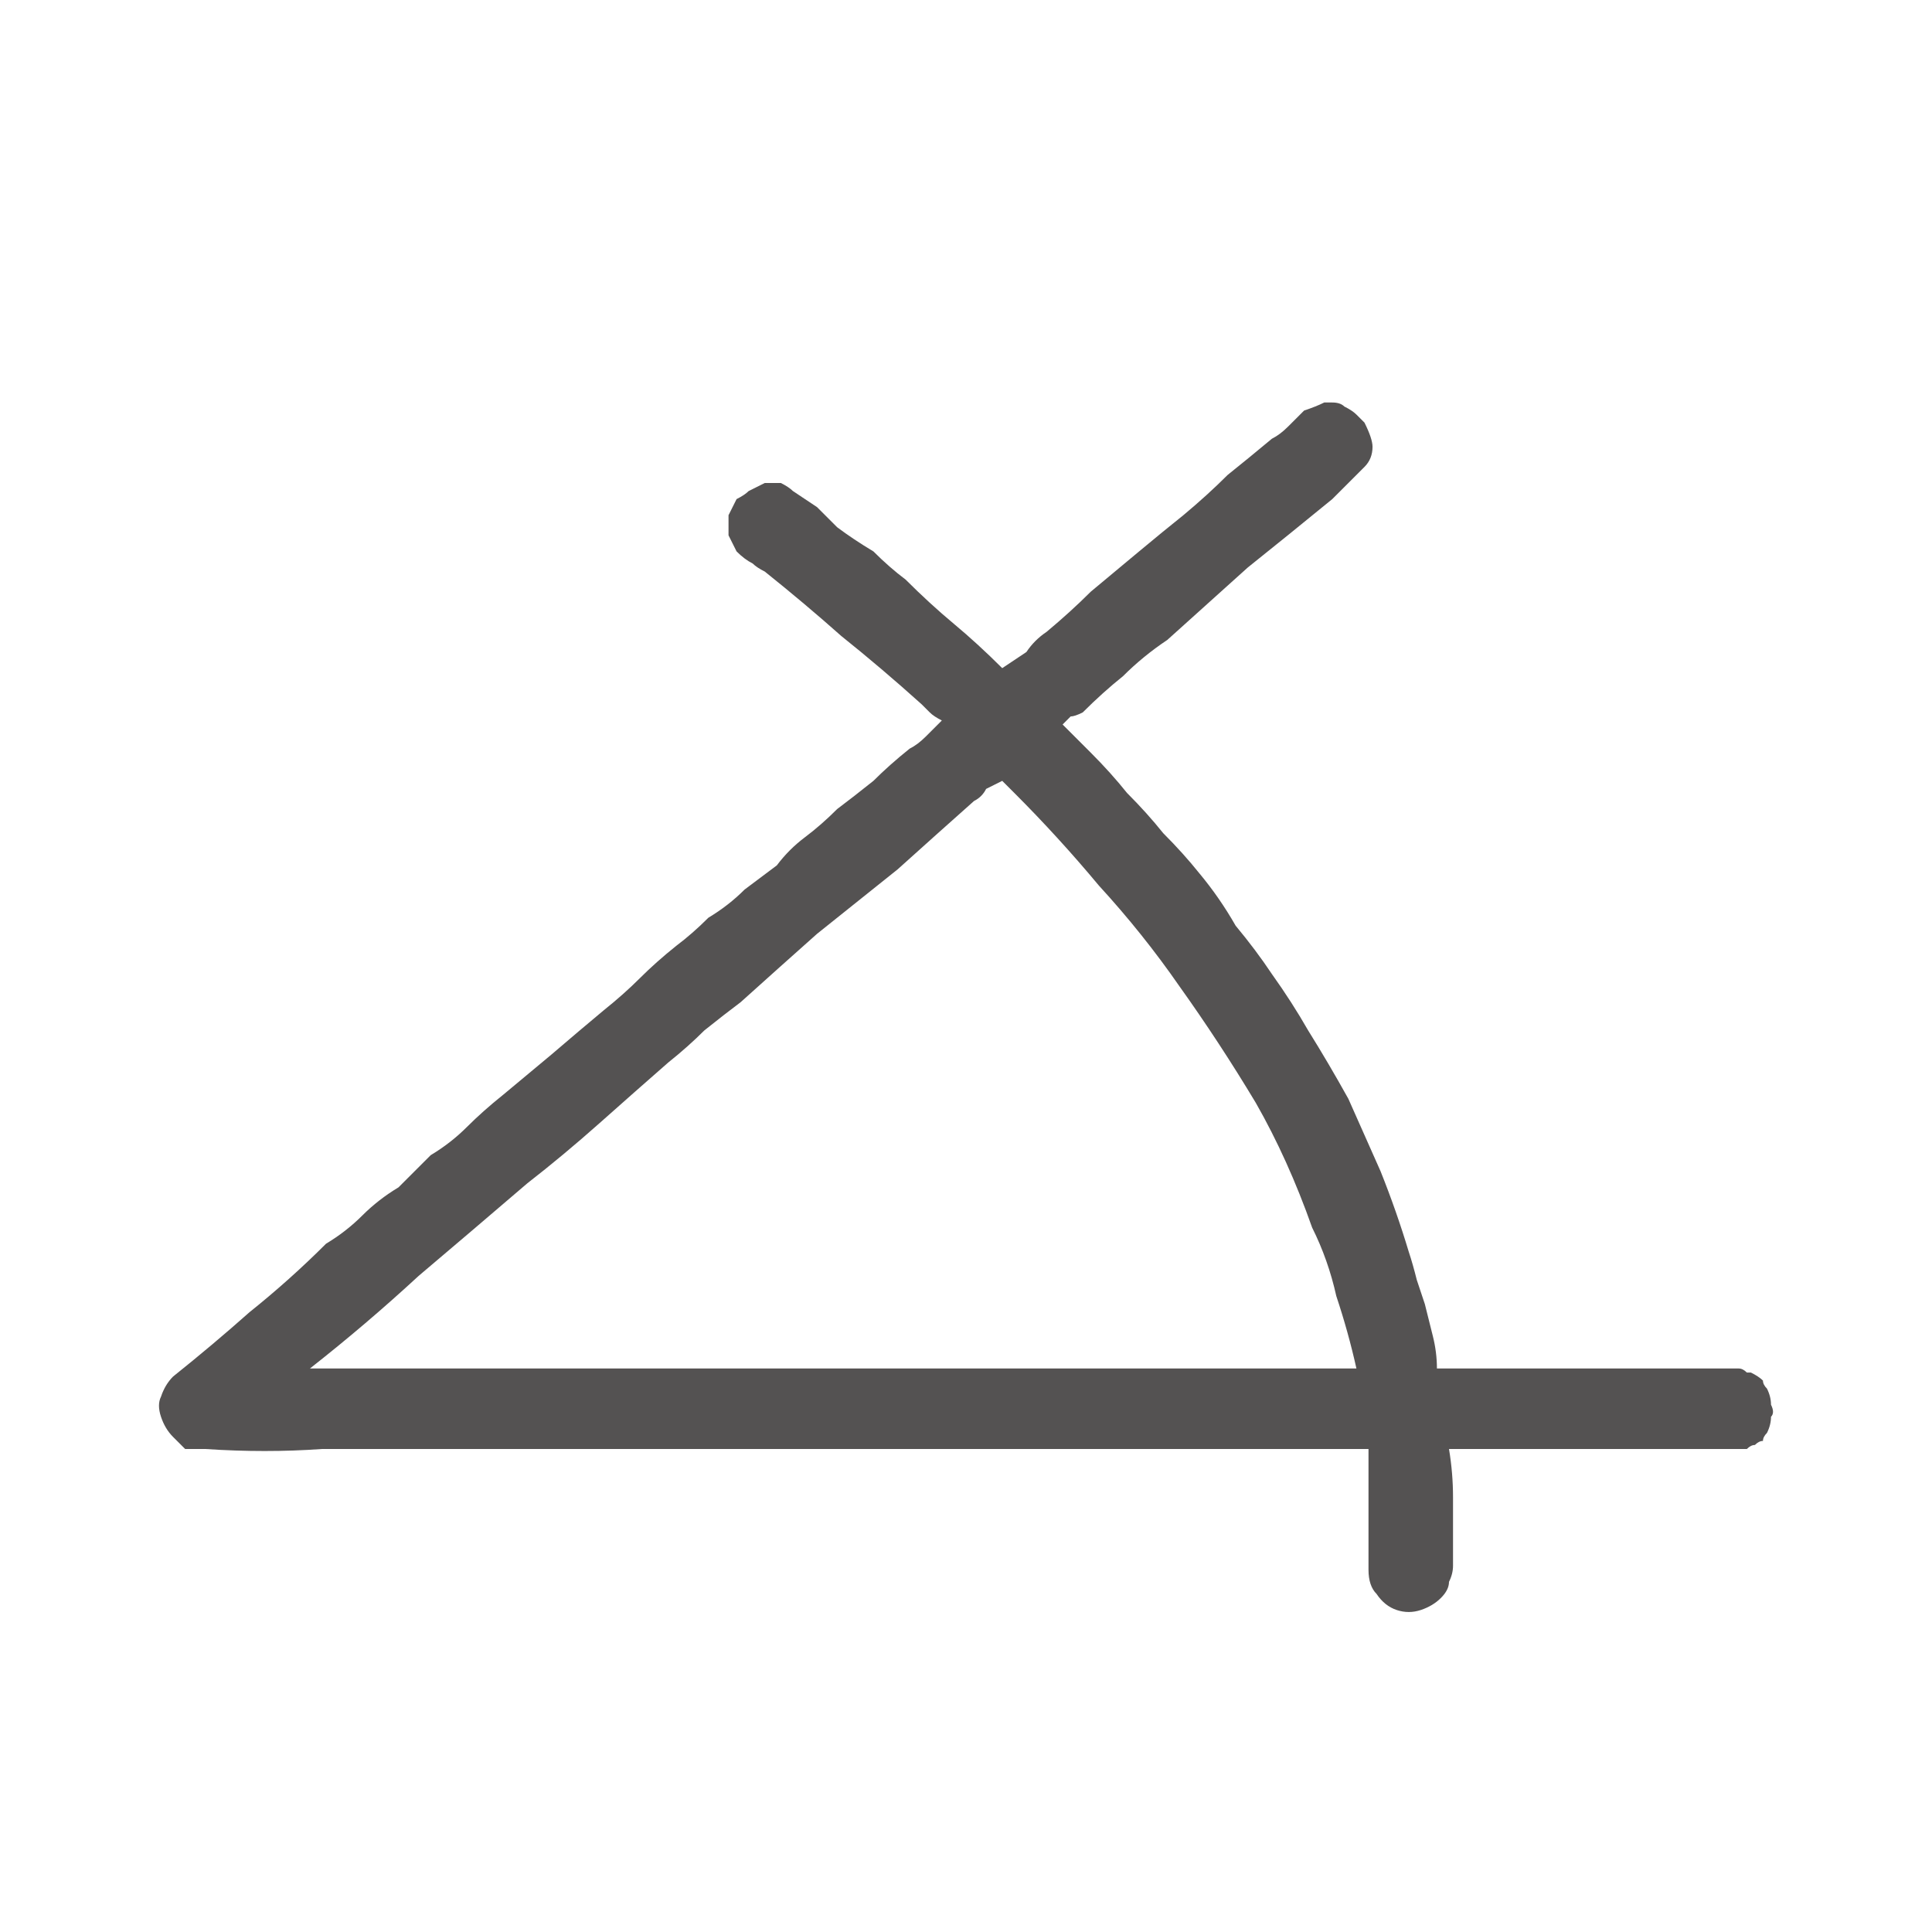 <?xml version="1.0" encoding="utf-8"?>
<svg xmlns="http://www.w3.org/2000/svg" height="24" width="24">
    <defs />
    <g>
        <path d="M17 18 L5.5 18 Q4.75 18 4 18 3.3 18.05 2.55 18 2.45 18 2.4 18 2.35 18 2.3 18 2.25 17.95 2.2 17.9 2.15 17.85 2.15 17.85 2.05 17.75 2 17.6 1.95 17.45 2 17.35 2.05 17.2 2.15 17.1 2.65 16.7 3.1 16.3 3.6 15.9 4.05 15.45 4.3 15.3 4.5 15.1 4.7 14.9 4.95 14.75 5.15 14.55 5.35 14.35 5.6 14.2 5.8 14 6 13.8 6.25 13.6 6.55 13.35 6.85 13.1 7.2 12.8 7.5 12.55 7.75 12.35 7.95 12.15 8.15 11.95 8.4 11.75 8.6 11.6 8.8 11.4 9.05 11.25 9.25 11.05 9.45 10.9 9.65 10.75 9.8 10.55 10 10.4 10.2 10.25 10.4 10.05 10.6 9.9 10.85 9.7 11.05 9.5 11.3 9.3 11.4 9.25 11.5 9.15 11.6 9.05 11.7 8.95 11.6 8.9 11.55 8.85 11.5 8.8 11.45 8.75 10.95 8.3 10.45 7.9 10 7.5 9.5 7.1 9.4 7.05 9.35 7 9.25 6.95 9.15 6.85 9.1 6.75 9.05 6.65 9.05 6.5 9.05 6.4 9.1 6.3 9.15 6.2 9.25 6.15 9.3 6.1 9.4 6.05 9.5 6 9.5 6 9.55 6 9.55 6 9.55 6 9.55 6 9.55 6 9.6 6 9.7 6 9.8 6.05 9.85 6.1 10 6.2 10.15 6.3 10.25 6.4 10.4 6.55 10.6 6.7 10.85 6.85 11.05 7.05 11.25 7.2 11.55 7.5 11.85 7.75 12.15 8 12.45 8.3 12.6 8.2 12.75 8.1 12.85 7.95 13 7.85 13.3 7.6 13.55 7.35 13.85 7.1 14.15 6.85 14.45 6.6 14.7 6.4 15 6.15 15.25 5.9 15.5 5.7 15.8 5.45 15.9 5.4 16 5.3 16.1 5.2 16.2 5.1 16.35 5.05 16.45 5 L16.5 5 Q16.5 5 16.5 5 16.5 5 16.55 5 16.65 5 16.7 5.05 16.8 5.1 16.85 5.15 16.9 5.2 16.95 5.25 17.05 5.45 17.05 5.55 17.05 5.7 16.95 5.8 16.85 5.9 16.75 6 16.65 6.1 16.55 6.2 16 6.65 15.5 7.05 15 7.5 14.5 7.95 14.2 8.15 13.95 8.4 13.7 8.6 13.45 8.85 13.35 8.9 13.3 8.9 13.25 8.95 13.2 9 13.3 9.1 13.4 9.2 13.45 9.25 13.55 9.35 13.8 9.6 14 9.85 14.25 10.1 14.45 10.35 14.7 10.6 14.9 10.85 15.15 11.15 15.35 11.5 15.6 11.8 15.8 12.1 16.05 12.45 16.25 12.8 16.5 13.2 16.75 13.65 16.95 14.1 17.15 14.55 17.35 15.05 17.5 15.55 17.55 15.7 17.6 15.9 17.65 16.05 17.7 16.2 17.75 16.4 17.8 16.6 17.85 16.8 17.85 17 18.75 17 19.65 17 20.55 17 21.45 17 21.55 17 21.6 17 21.65 17 21.7 17.05 21.7 17.05 21.75 17.05 21.85 17.1 21.9 17.15 21.9 17.2 21.95 17.25 22 17.35 22 17.45 22.05 17.55 22 17.6 22 17.7 21.95 17.8 21.9 17.85 21.9 17.9 21.85 17.9 21.8 17.95 21.75 17.95 21.7 18 21.65 18 21.65 18 21.6 18 21.55 18 21.5 18 21.45 18 L18 18 Q18.05 18.3 18.05 18.6 18.05 18.9 18.05 19.2 18.05 19.35 18.05 19.45 18.05 19.55 18 19.65 18 19.75 17.9 19.85 17.8 19.95 17.65 20 17.5 20.05 17.35 20 17.2 19.95 17.1 19.8 17 19.7 17 19.5 17 19.25 17 19.05 17 18.85 17 18.65 17 18.5 17 18.35 17 18.2 17 18 M16.85 17 Q16.75 16.55 16.6 16.1 16.5 15.65 16.3 15.25 16 14.4 15.6 13.7 15.15 12.95 14.65 12.25 14.2 11.6 13.65 11 13.15 10.4 12.6 9.85 12.55 9.8 12.5 9.75 12.45 9.7 12.45 9.7 12.35 9.75 12.25 9.8 12.2 9.9 12.1 9.95 11.65 10.35 11.15 10.8 L10.15 11.6 Q9.7 12 9.2 12.45 9 12.6 8.75 12.8 8.55 13 8.3 13.2 7.9 13.55 7.45 13.95 7 14.35 6.55 14.7 5.85 15.3 5.2 15.85 4.55 16.45 3.85 17 L15.5 17 Q15.85 17 16.15 17 16.5 17 16.85 17" fill="#545252" stroke="none" />
    </g>
</svg>
